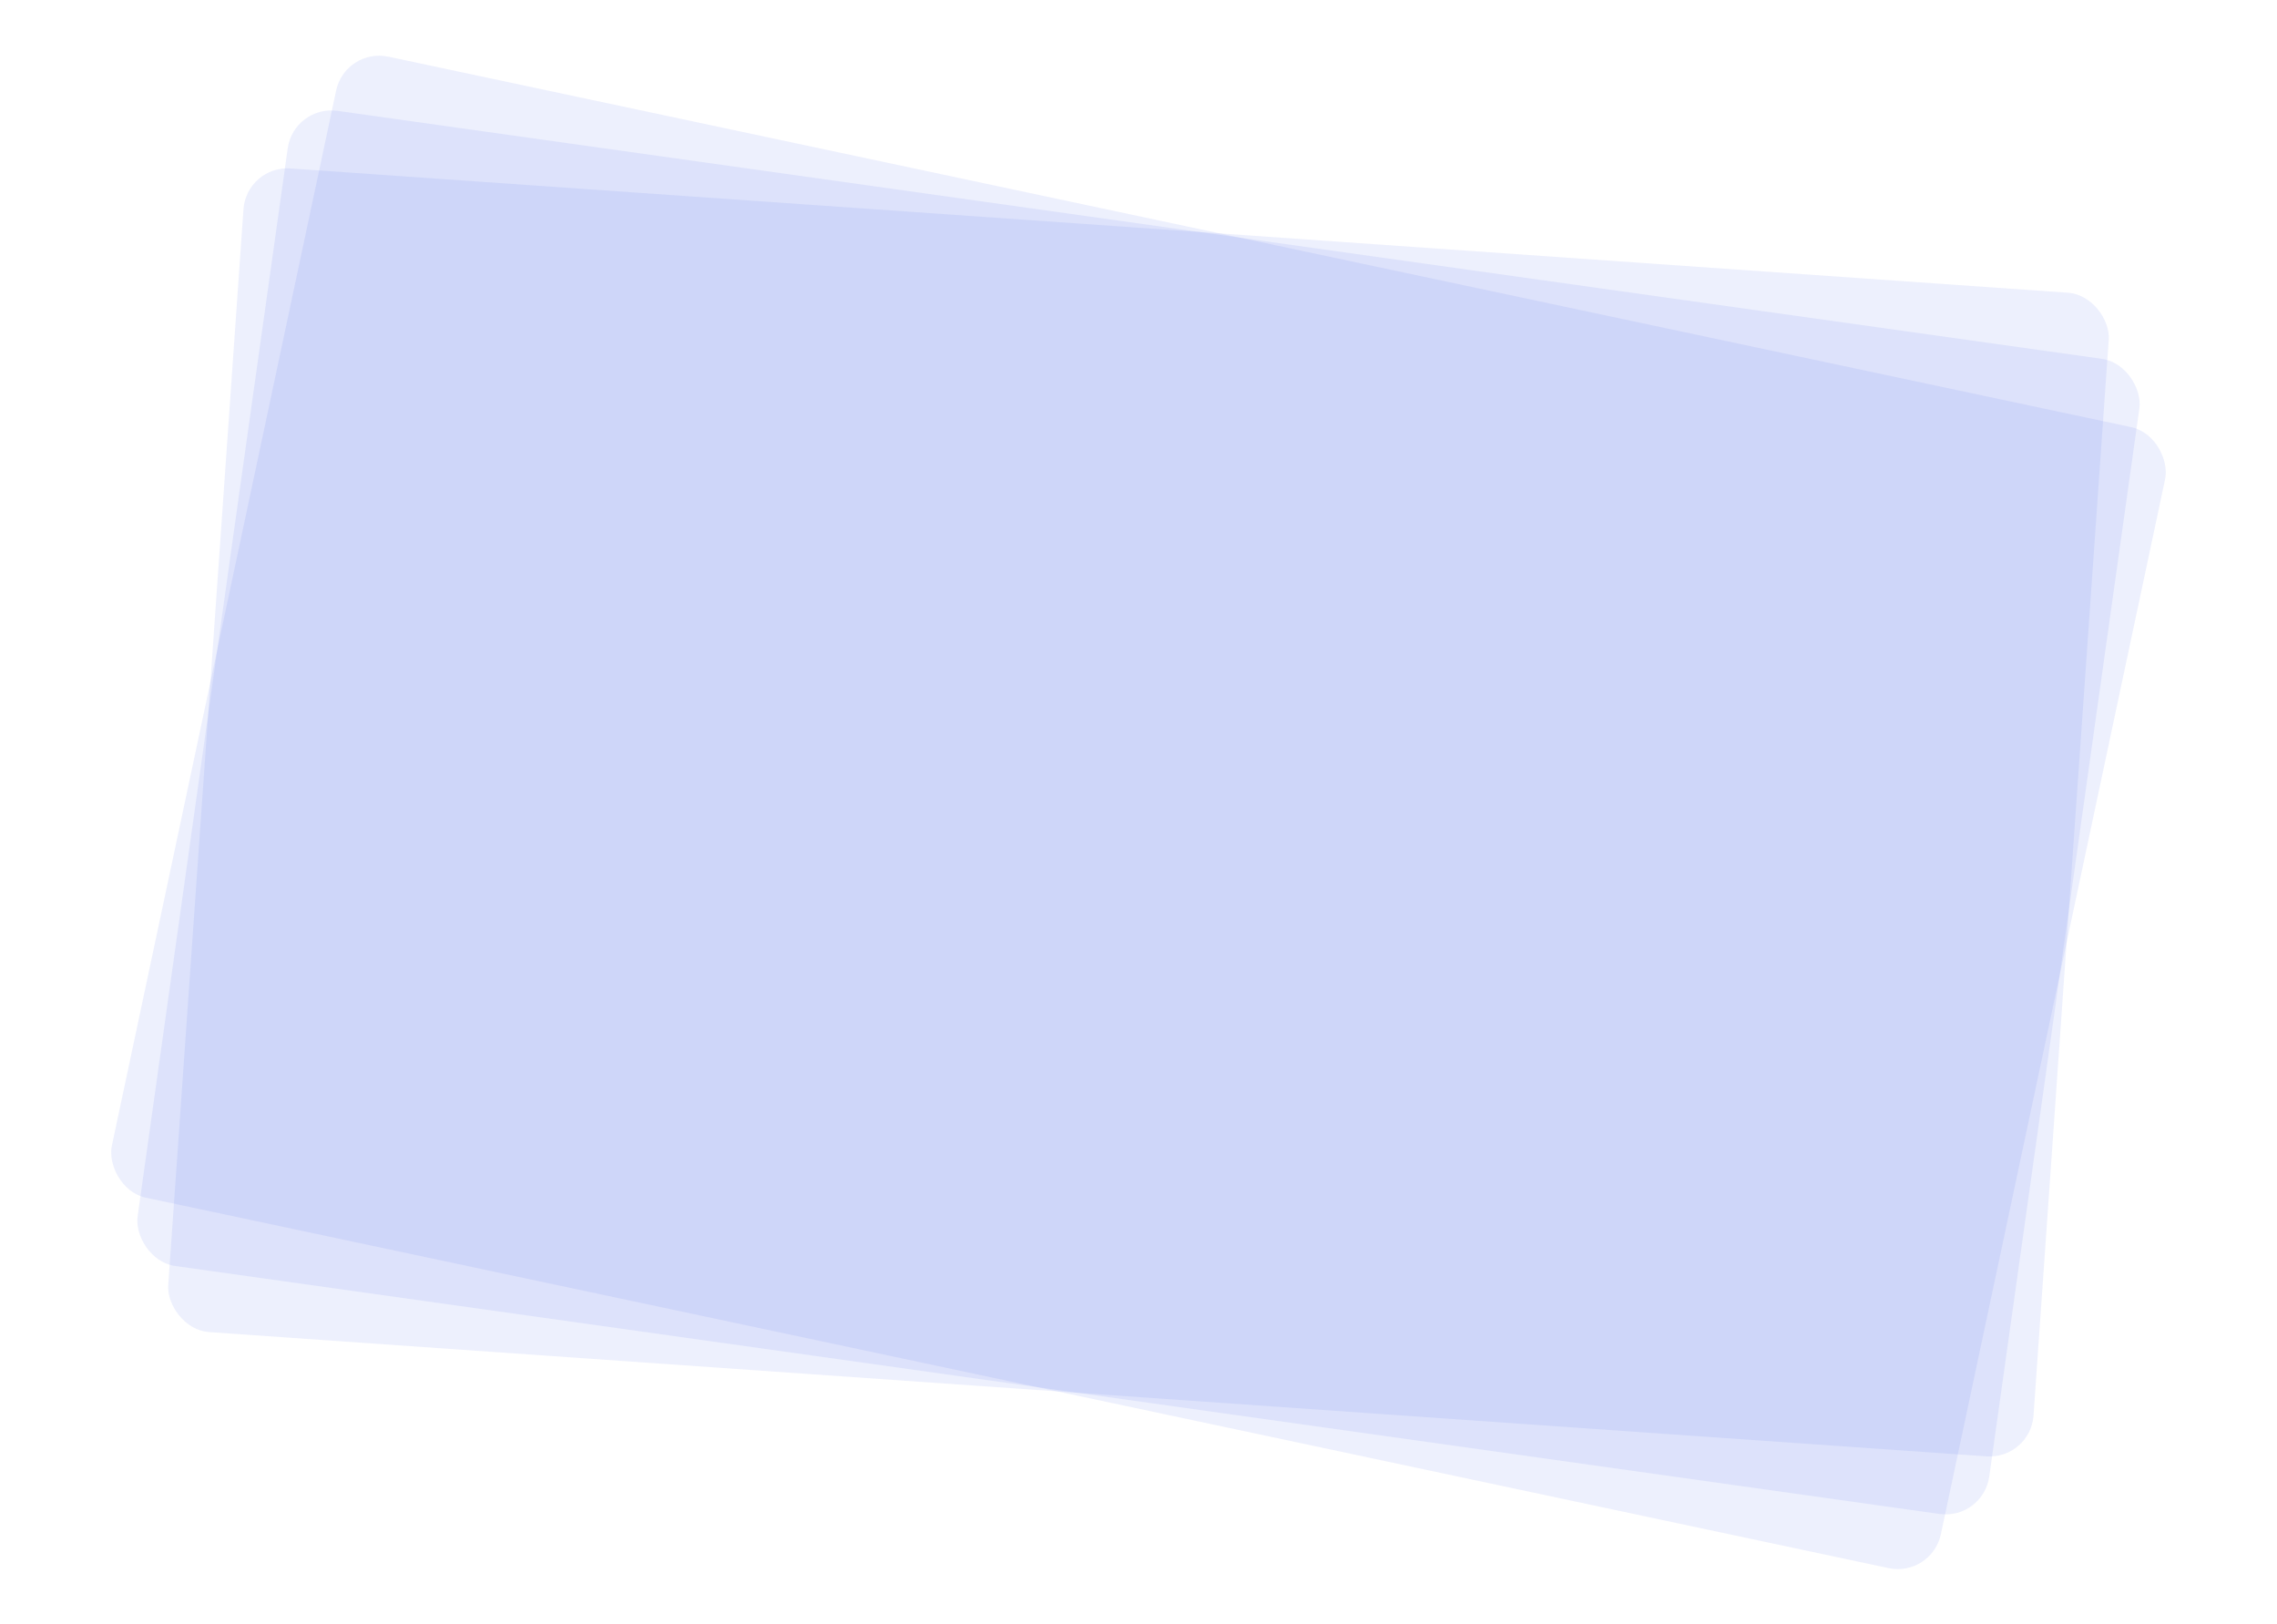 <svg width="732" height="522" viewBox="0 0 732 522" fill="none" xmlns="http://www.w3.org/2000/svg">
<g opacity="0.1" filter="url(#filter0_d_42_4760)">
<rect x="79.256" y="53.156" width="601.105" height="374.991" rx="14.144" transform="rotate(4 79.256 53.156)" fill="#4C67EA"/>
</g>
<g opacity="0.1" filter="url(#filter1_d_42_4760)">
<rect x="94.465" y="33.662" width="601.105" height="374.991" rx="14.144" transform="rotate(8 94.465 33.662)" fill="#4C67EA"/>
</g>
<g opacity="0.1" filter="url(#filter2_d_42_4760)">
<rect x="110.996" y="15.273" width="601.105" height="374.991" rx="14.144" transform="rotate(12 110.996 15.273)" fill="#4C67EA"/>
</g>
<defs>
<filter id="filter0_d_42_4760" x="18.69" y="18.748" width="694.614" height="484.824" filterUnits="userSpaceOnUse" color-interpolation-filters="sRGB">
<feFlood flood-opacity="0" result="BackgroundImageFix"/>
<feColorMatrix in="SourceAlpha" type="matrix" values="0 0 0 0 0 0 0 0 0 0 0 0 0 0 0 0 0 0 127 0" result="hardAlpha"/>
<feOffset/>
<feGaussianBlur stdDeviation="17.68"/>
<feComposite in2="hardAlpha" operator="out"/>
<feColorMatrix type="matrix" values="0 0 0 0 0.4 0 0 0 0 0.392 0 0 0 0 0.988 0 0 0 0.12 0"/>
<feBlend mode="normal" in2="BackgroundImageFix" result="effect1_dropShadow_42_4760"/>
<feBlend mode="normal" in="SourceGraphic" in2="effect1_dropShadow_42_4760" result="shape"/>
</filter>
<filter id="filter1_d_42_4760" x="8.746" y="0.131" width="714.504" height="522.06" filterUnits="userSpaceOnUse" color-interpolation-filters="sRGB">
<feFlood flood-opacity="0" result="BackgroundImageFix"/>
<feColorMatrix in="SourceAlpha" type="matrix" values="0 0 0 0 0 0 0 0 0 0 0 0 0 0 0 0 0 0 127 0" result="hardAlpha"/>
<feOffset/>
<feGaussianBlur stdDeviation="17.68"/>
<feComposite in2="hardAlpha" operator="out"/>
<feColorMatrix type="matrix" values="0 0 0 0 0.4 0 0 0 0 0.392 0 0 0 0 0.988 0 0 0 0.12 0"/>
<feBlend mode="normal" in2="BackgroundImageFix" result="effect1_dropShadow_42_4760"/>
<feBlend mode="normal" in="SourceGraphic" in2="effect1_dropShadow_42_4760" result="shape"/>
</filter>
<filter id="filter2_d_42_4760" x="0.301" y="-17.457" width="731.395" height="557.234" filterUnits="userSpaceOnUse" color-interpolation-filters="sRGB">
<feFlood flood-opacity="0" result="BackgroundImageFix"/>
<feColorMatrix in="SourceAlpha" type="matrix" values="0 0 0 0 0 0 0 0 0 0 0 0 0 0 0 0 0 0 127 0" result="hardAlpha"/>
<feOffset/>
<feGaussianBlur stdDeviation="17.68"/>
<feComposite in2="hardAlpha" operator="out"/>
<feColorMatrix type="matrix" values="0 0 0 0 0.4 0 0 0 0 0.392 0 0 0 0 0.988 0 0 0 0.12 0"/>
<feBlend mode="normal" in2="BackgroundImageFix" result="effect1_dropShadow_42_4760"/>
<feBlend mode="normal" in="SourceGraphic" in2="effect1_dropShadow_42_4760" result="shape"/>
</filter>
</defs>
</svg>
